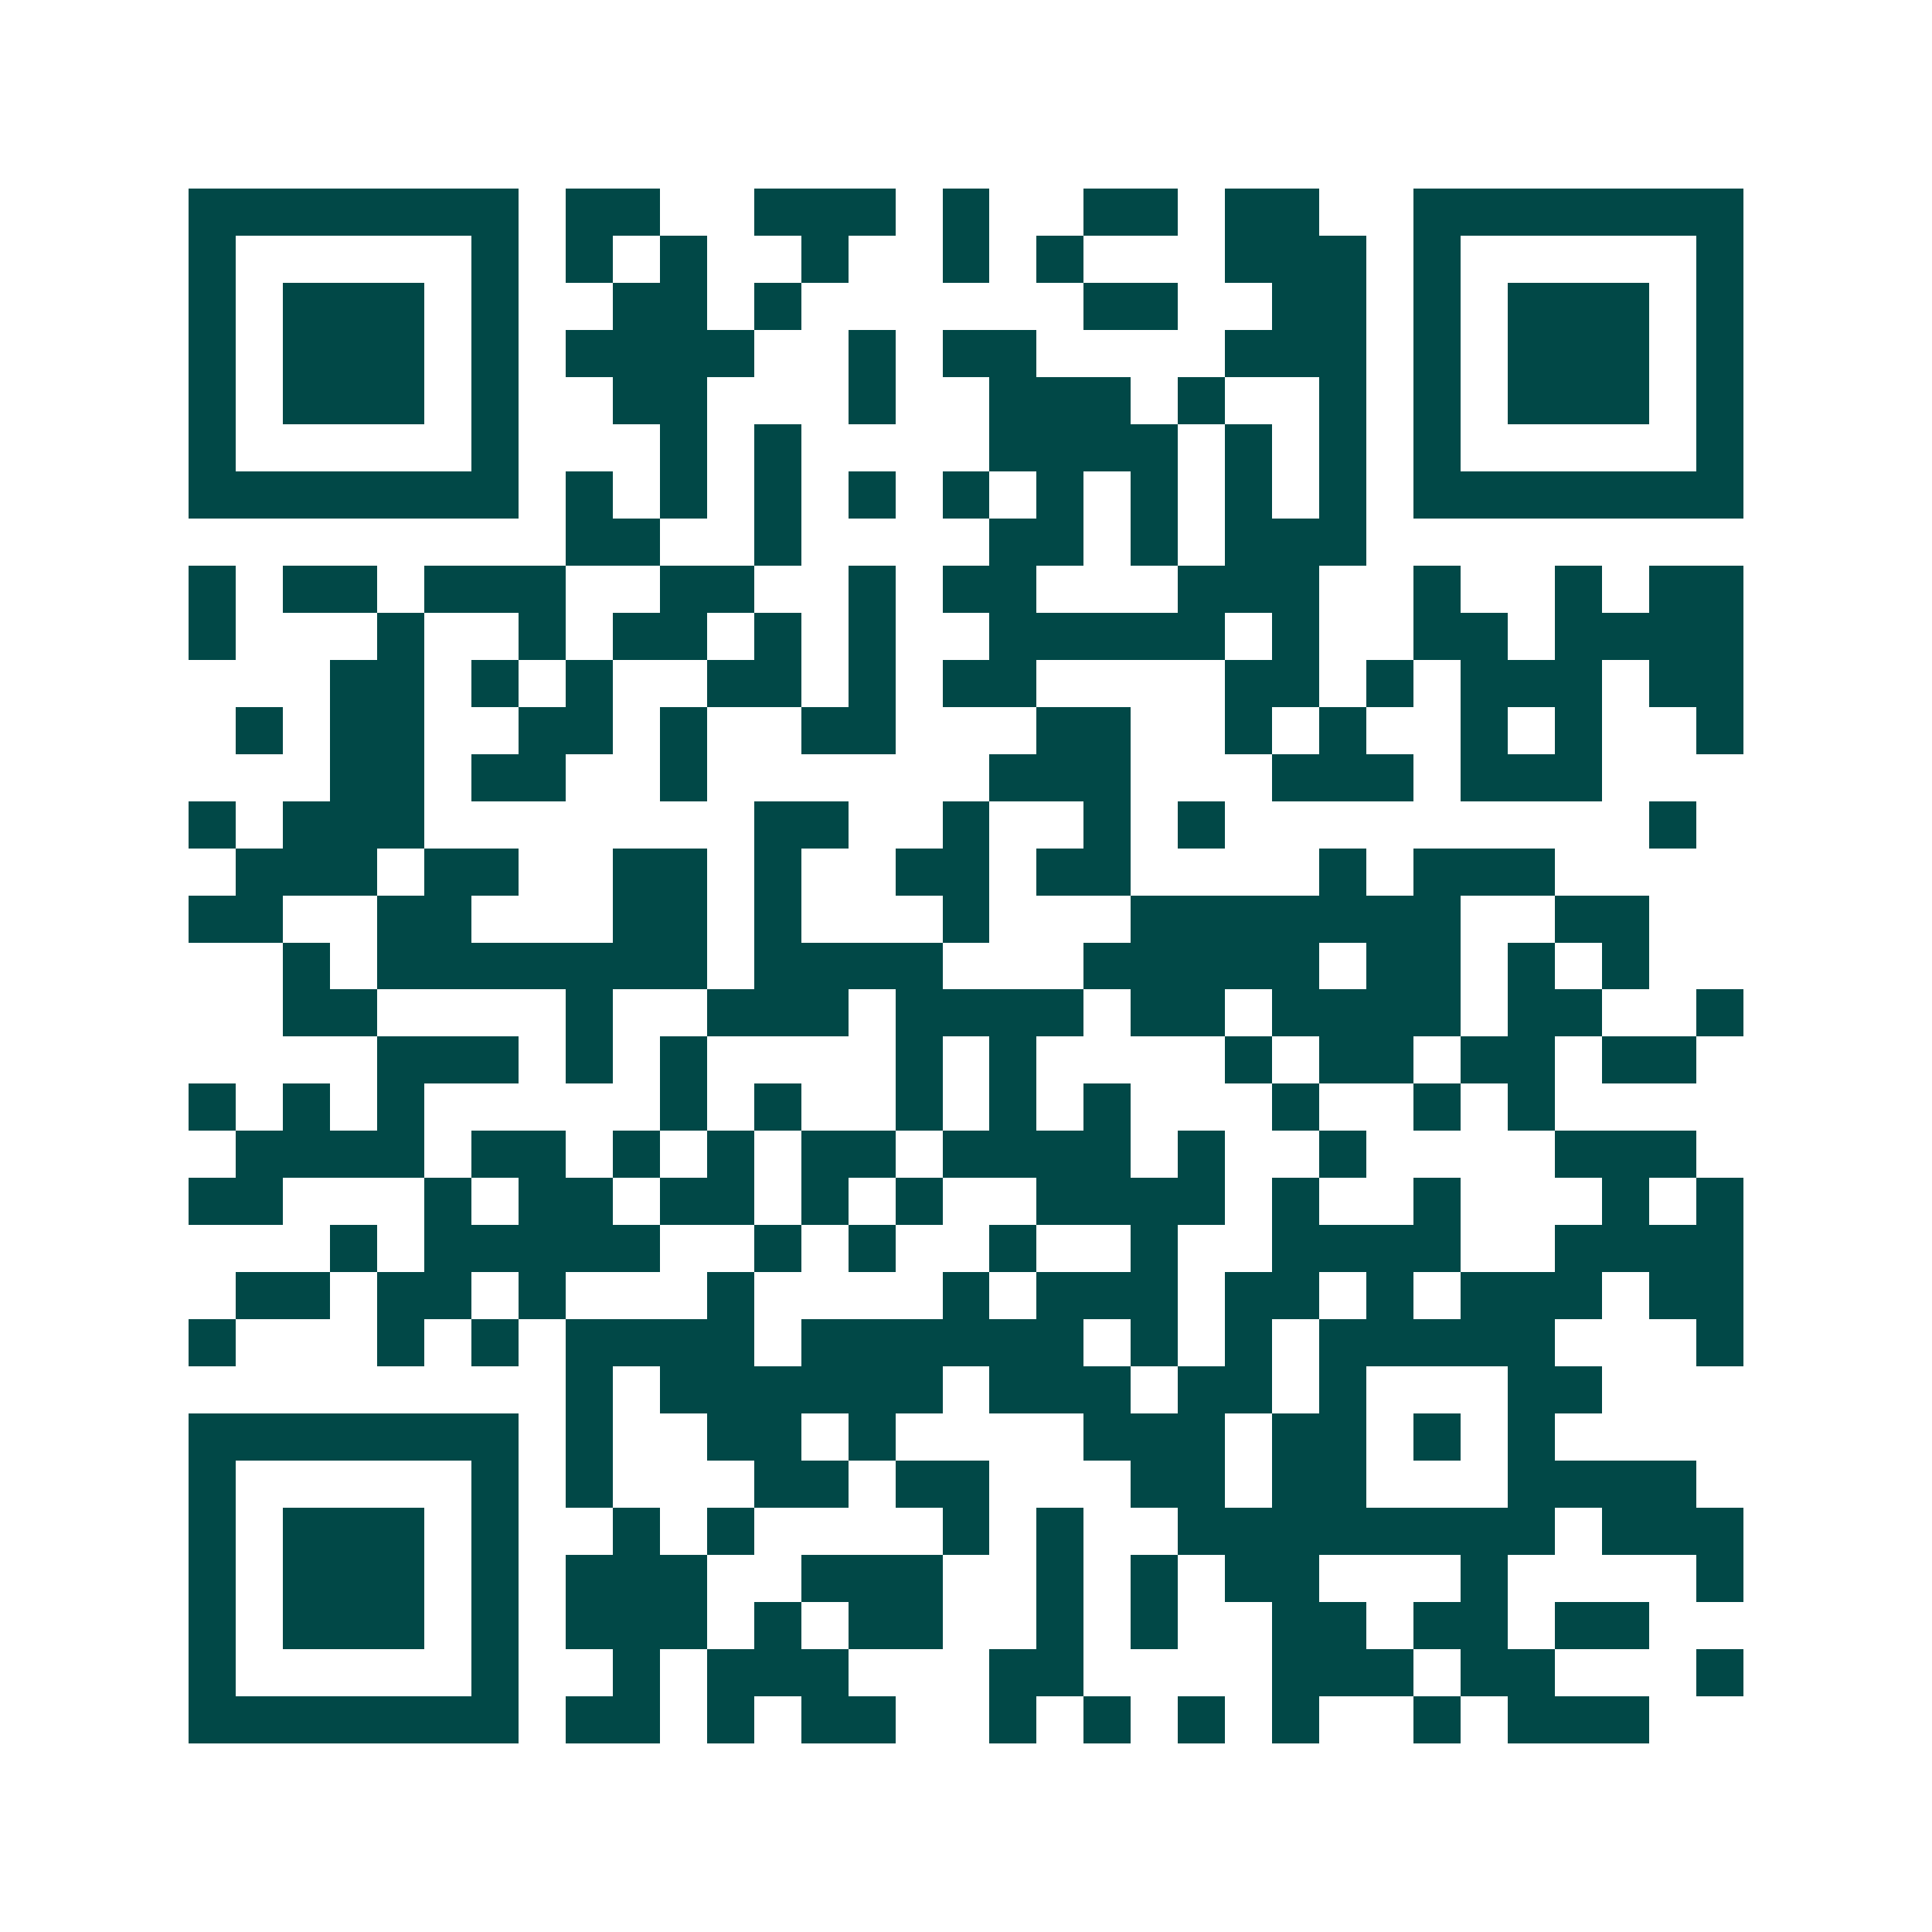 <svg xmlns="http://www.w3.org/2000/svg" width="200" height="200" viewBox="0 0 41 41" shape-rendering="crispEdges"><path fill="#ffffff" d="M0 0h41v41H0z"/><path stroke="#014847" d="M4 4.5h7m1 0h2m2 0h3m1 0h1m2 0h2m1 0h2m2 0h7M4 5.5h1m5 0h1m1 0h1m1 0h1m2 0h1m2 0h1m1 0h1m3 0h3m1 0h1m5 0h1M4 6.5h1m1 0h3m1 0h1m2 0h2m1 0h1m6 0h2m2 0h2m1 0h1m1 0h3m1 0h1M4 7.5h1m1 0h3m1 0h1m1 0h4m2 0h1m1 0h2m4 0h3m1 0h1m1 0h3m1 0h1M4 8.5h1m1 0h3m1 0h1m2 0h2m3 0h1m2 0h3m1 0h1m2 0h1m1 0h1m1 0h3m1 0h1M4 9.5h1m5 0h1m3 0h1m1 0h1m4 0h4m1 0h1m1 0h1m1 0h1m5 0h1M4 10.5h7m1 0h1m1 0h1m1 0h1m1 0h1m1 0h1m1 0h1m1 0h1m1 0h1m1 0h1m1 0h7M12 11.5h2m2 0h1m4 0h2m1 0h1m1 0h3M4 12.5h1m1 0h2m1 0h3m2 0h2m2 0h1m1 0h2m3 0h3m2 0h1m2 0h1m1 0h2M4 13.5h1m3 0h1m2 0h1m1 0h2m1 0h1m1 0h1m2 0h5m1 0h1m2 0h2m1 0h4M7 14.5h2m1 0h1m1 0h1m2 0h2m1 0h1m1 0h2m4 0h2m1 0h1m1 0h3m1 0h2M5 15.5h1m1 0h2m2 0h2m1 0h1m2 0h2m3 0h2m2 0h1m1 0h1m2 0h1m1 0h1m2 0h1M7 16.5h2m1 0h2m2 0h1m6 0h3m3 0h3m1 0h3M4 17.5h1m1 0h3m7 0h2m2 0h1m2 0h1m1 0h1m9 0h1M5 18.5h3m1 0h2m2 0h2m1 0h1m2 0h2m1 0h2m4 0h1m1 0h3M4 19.5h2m2 0h2m3 0h2m1 0h1m3 0h1m3 0h7m2 0h2M6 20.5h1m1 0h7m1 0h4m3 0h5m1 0h2m1 0h1m1 0h1M6 21.5h2m4 0h1m2 0h3m1 0h4m1 0h2m1 0h4m1 0h2m2 0h1M8 22.5h3m1 0h1m1 0h1m4 0h1m1 0h1m4 0h1m1 0h2m1 0h2m1 0h2M4 23.5h1m1 0h1m1 0h1m5 0h1m1 0h1m2 0h1m1 0h1m1 0h1m3 0h1m2 0h1m1 0h1M5 24.5h4m1 0h2m1 0h1m1 0h1m1 0h2m1 0h4m1 0h1m2 0h1m4 0h3M4 25.5h2m3 0h1m1 0h2m1 0h2m1 0h1m1 0h1m2 0h4m1 0h1m2 0h1m3 0h1m1 0h1M7 26.5h1m1 0h5m2 0h1m1 0h1m2 0h1m2 0h1m2 0h4m2 0h4M5 27.5h2m1 0h2m1 0h1m3 0h1m4 0h1m1 0h3m1 0h2m1 0h1m1 0h3m1 0h2M4 28.5h1m3 0h1m1 0h1m1 0h4m1 0h6m1 0h1m1 0h1m1 0h5m3 0h1M12 29.5h1m1 0h6m1 0h3m1 0h2m1 0h1m3 0h2M4 30.5h7m1 0h1m2 0h2m1 0h1m4 0h3m1 0h2m1 0h1m1 0h1M4 31.5h1m5 0h1m1 0h1m3 0h2m1 0h2m3 0h2m1 0h2m3 0h4M4 32.5h1m1 0h3m1 0h1m2 0h1m1 0h1m4 0h1m1 0h1m2 0h8m1 0h3M4 33.5h1m1 0h3m1 0h1m1 0h3m2 0h3m2 0h1m1 0h1m1 0h2m3 0h1m4 0h1M4 34.5h1m1 0h3m1 0h1m1 0h3m1 0h1m1 0h2m2 0h1m1 0h1m2 0h2m1 0h2m1 0h2M4 35.5h1m5 0h1m2 0h1m1 0h3m3 0h2m4 0h3m1 0h2m3 0h1M4 36.5h7m1 0h2m1 0h1m1 0h2m2 0h1m1 0h1m1 0h1m1 0h1m2 0h1m1 0h3"/></svg>
